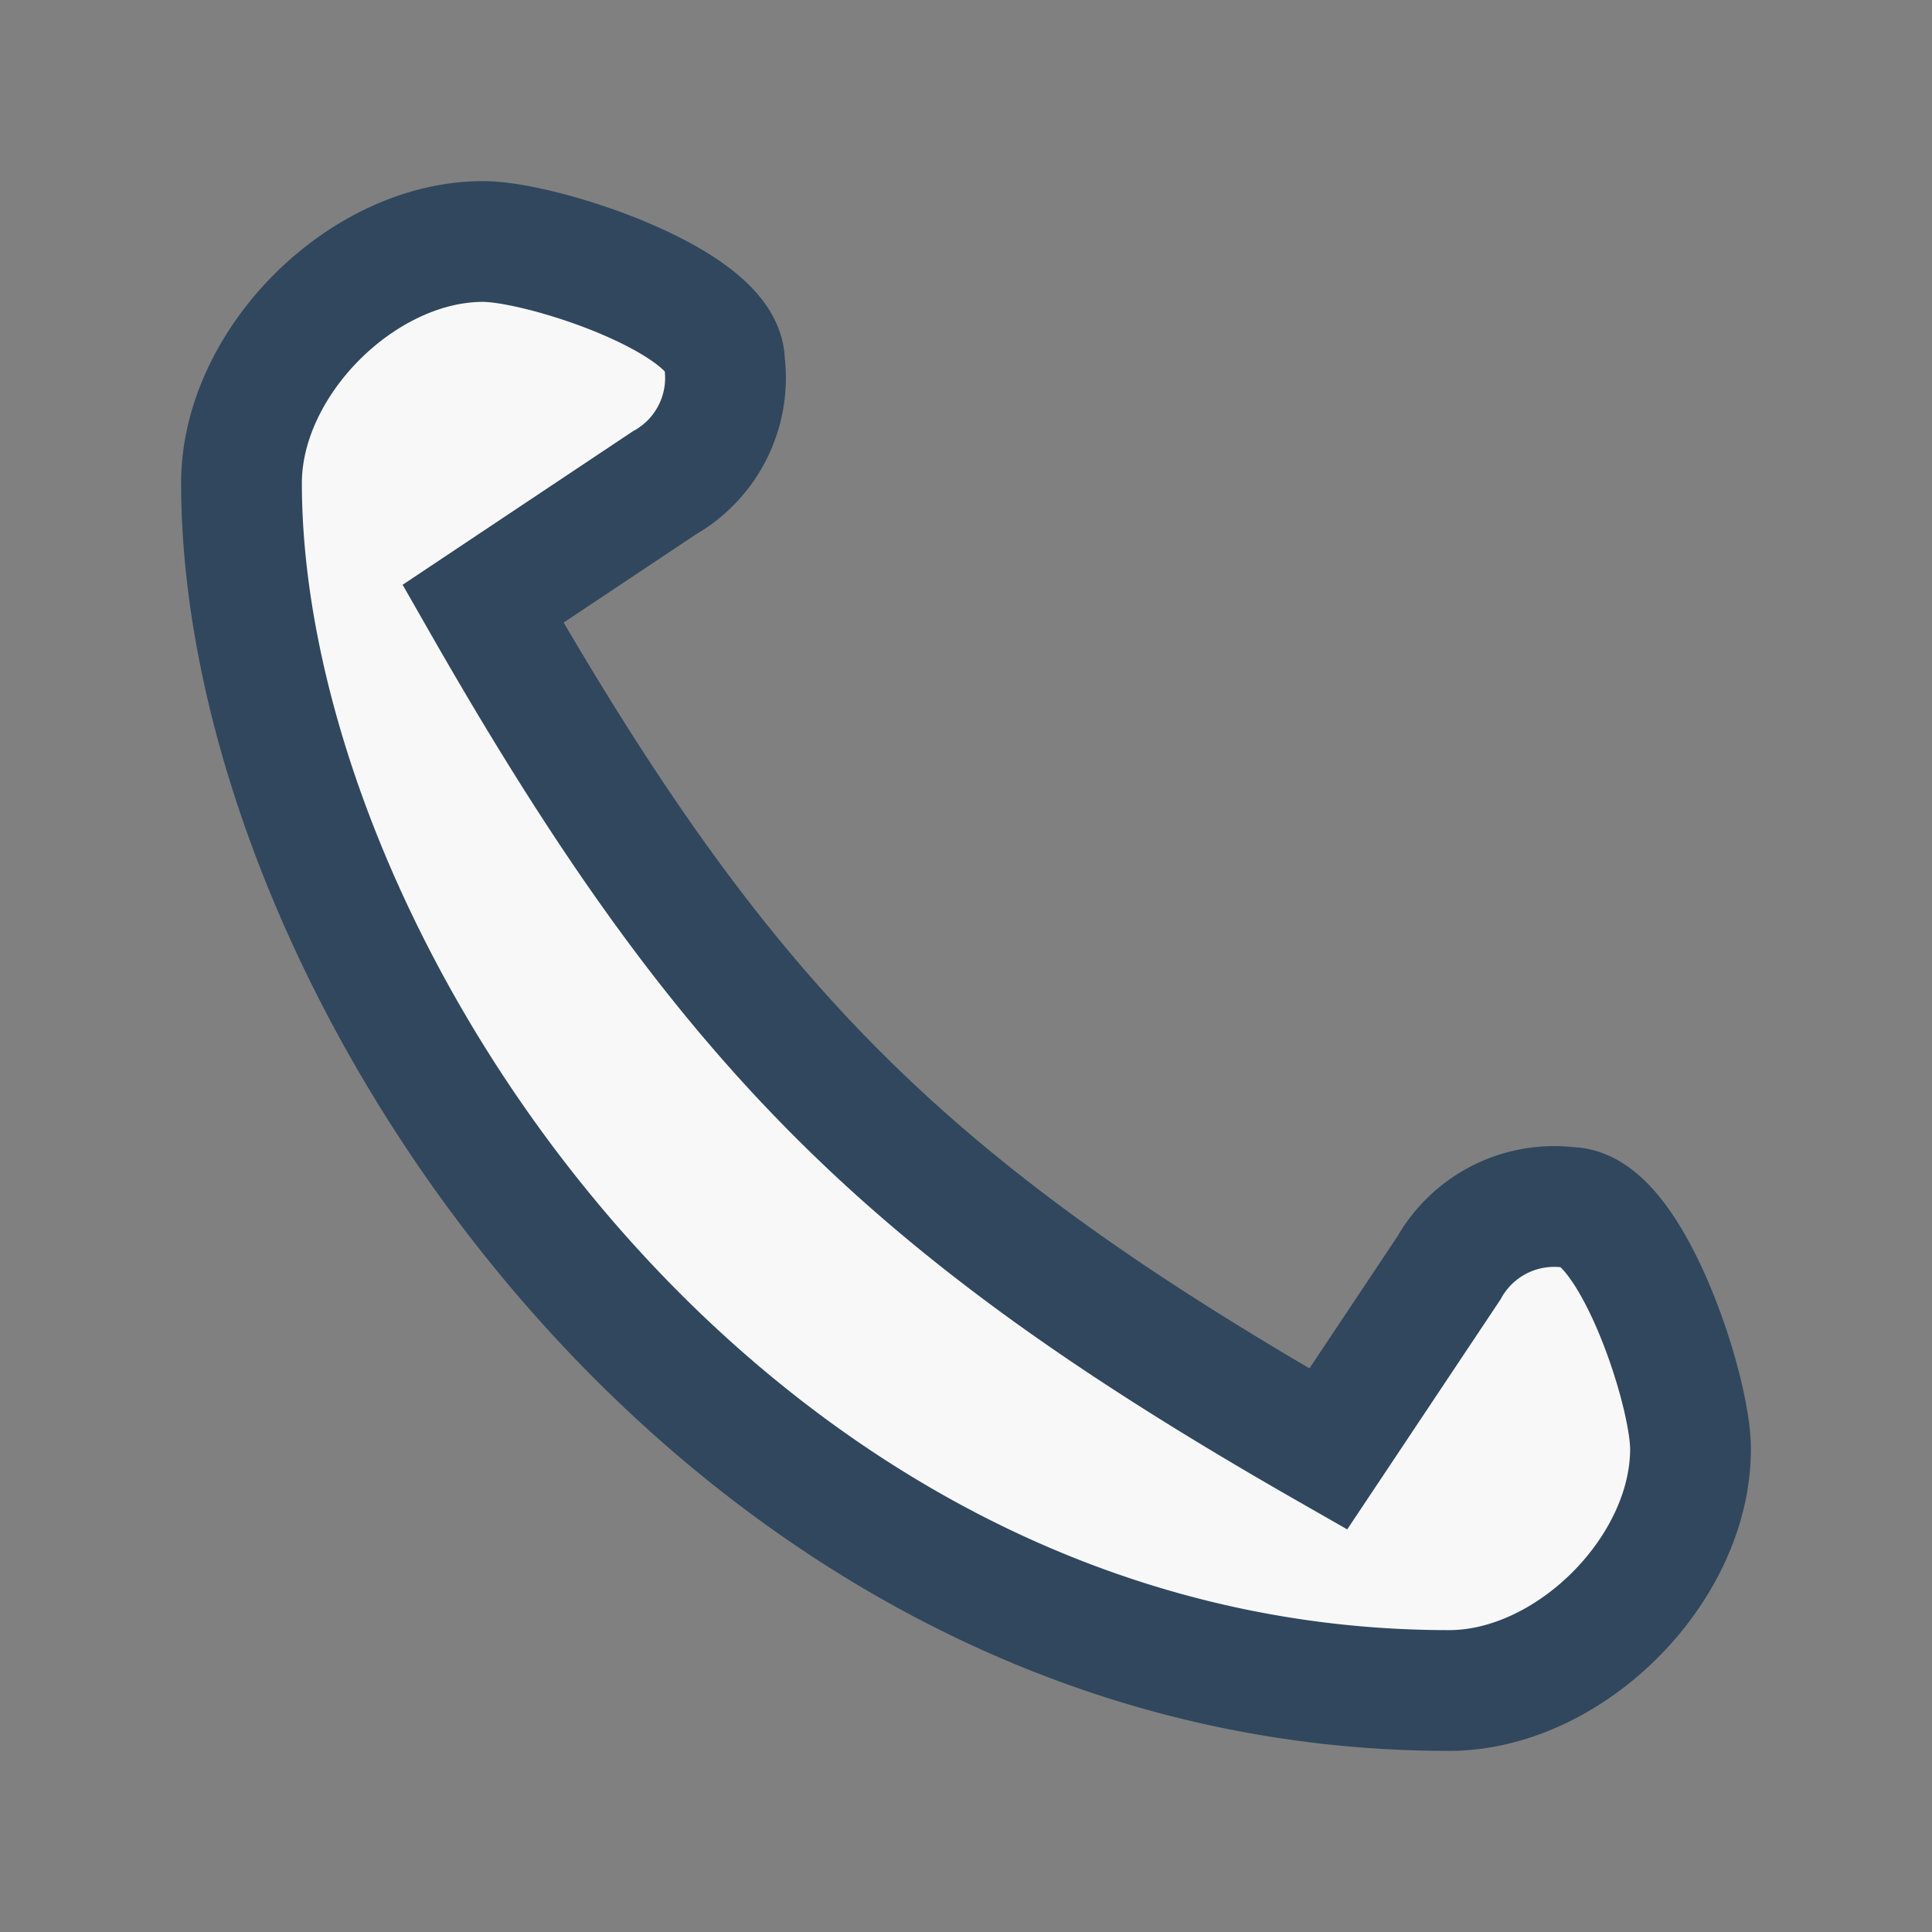 <?xml version="1.0" encoding="UTF-8"?>
<svg xmlns="http://www.w3.org/2000/svg" width="32" height="32" viewBox="0 0 32 32"><rect x="0" y="0" width="32" height="32" fill="#808080" stroke="none"/><path d="M8 10c4 7 7 10 14 14l2-3a2 2 0 0 1 2-1c1 0 2 3 2 4 0 2-2 4-4 4C12 28 4 16 4 8c0-2 2-4 4-4 1 0 4 1 4 2a2 2 0 0 1-1 2l-3 2z" fill="#F8F8F8" stroke="#30475E" stroke-width="2"/></svg>